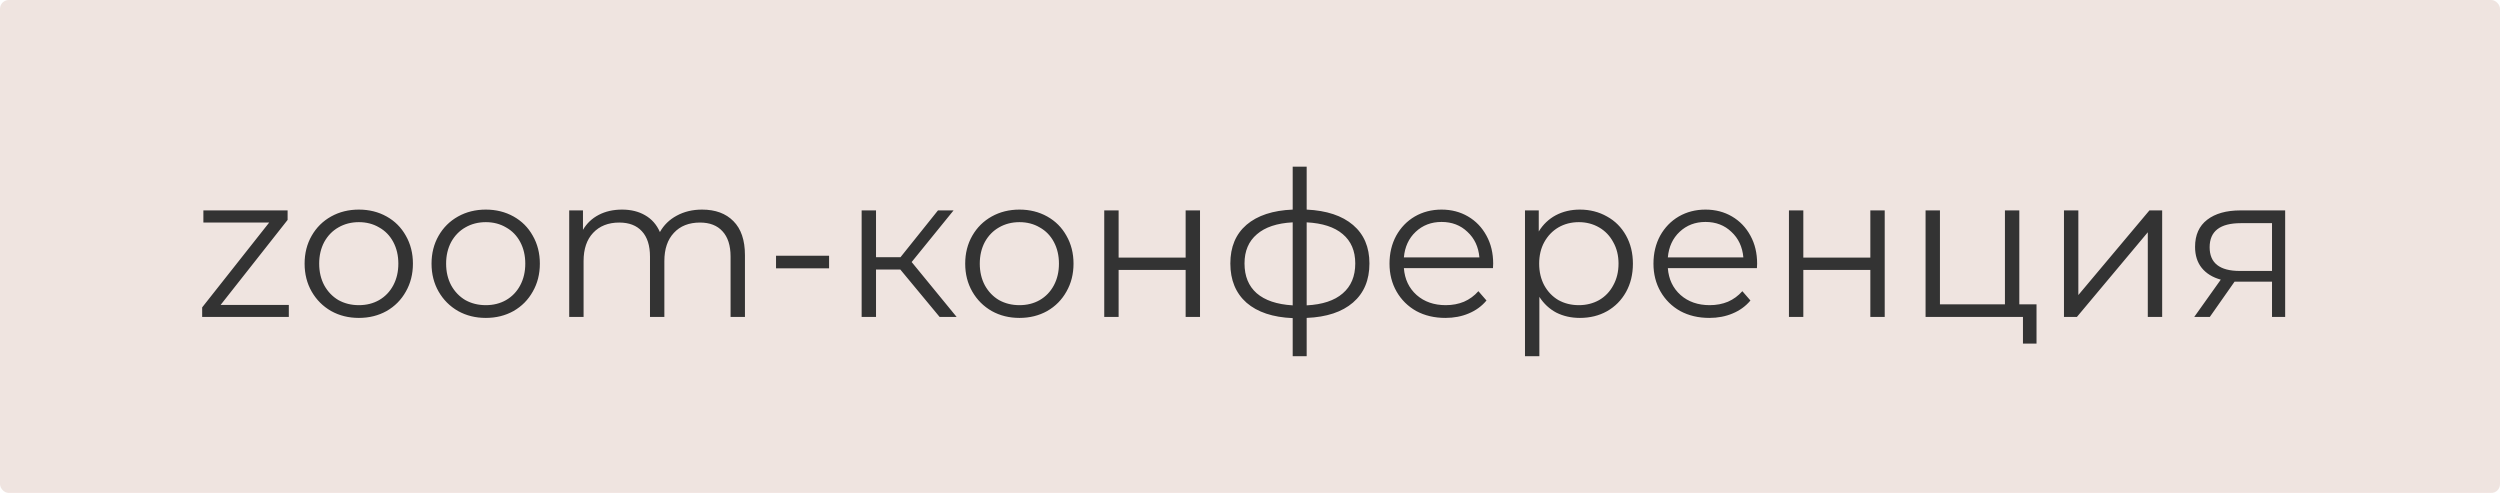 <?xml version="1.0" encoding="UTF-8"?> <svg xmlns="http://www.w3.org/2000/svg" width="1136" height="224" viewBox="0 0 1136 224" fill="none"> <g filter="url(#filter0_b_49_243)"> <rect width="1136" height="224" rx="4" fill="#E0CBC2" fill-opacity="0.5"></rect> </g> <path d="M131.24 138.572V144H91.864V139.676L122.316 101.128H92.416V95.608H130.688V99.932L100.236 138.572H131.24ZM163.068 144.46C158.406 144.46 154.205 143.417 150.464 141.332C146.722 139.185 143.778 136.241 141.632 132.5C139.485 128.759 138.412 124.527 138.412 119.804C138.412 115.081 139.485 110.849 141.632 107.108C143.778 103.367 146.722 100.453 150.464 98.368C154.205 96.283 158.406 95.24 163.068 95.24C167.729 95.24 171.93 96.283 175.672 98.368C179.413 100.453 182.326 103.367 184.412 107.108C186.558 110.849 187.632 115.081 187.632 119.804C187.632 124.527 186.558 128.759 184.412 132.5C182.326 136.241 179.413 139.185 175.672 141.332C171.93 143.417 167.729 144.46 163.068 144.46ZM163.068 138.664C166.502 138.664 169.569 137.897 172.268 136.364C175.028 134.769 177.174 132.531 178.708 129.648C180.241 126.765 181.008 123.484 181.008 119.804C181.008 116.124 180.241 112.843 178.708 109.96C177.174 107.077 175.028 104.869 172.268 103.336C169.569 101.741 166.502 100.944 163.068 100.944C159.633 100.944 156.536 101.741 153.776 103.336C151.077 104.869 148.93 107.077 147.336 109.96C145.802 112.843 145.036 116.124 145.036 119.804C145.036 123.484 145.802 126.765 147.336 129.648C148.93 132.531 151.077 134.769 153.776 136.364C156.536 137.897 159.633 138.664 163.068 138.664ZM220.747 144.46C216.086 144.46 211.885 143.417 208.143 141.332C204.402 139.185 201.458 136.241 199.311 132.5C197.165 128.759 196.091 124.527 196.091 119.804C196.091 115.081 197.165 110.849 199.311 107.108C201.458 103.367 204.402 100.453 208.143 98.368C211.885 96.283 216.086 95.24 220.747 95.24C225.409 95.24 229.61 96.283 233.351 98.368C237.093 100.453 240.006 103.367 242.091 107.108C244.238 110.849 245.311 115.081 245.311 119.804C245.311 124.527 244.238 128.759 242.091 132.5C240.006 136.241 237.093 139.185 233.351 141.332C229.61 143.417 225.409 144.46 220.747 144.46ZM220.747 138.664C224.182 138.664 227.249 137.897 229.947 136.364C232.707 134.769 234.854 132.531 236.387 129.648C237.921 126.765 238.687 123.484 238.687 119.804C238.687 116.124 237.921 112.843 236.387 109.96C234.854 107.077 232.707 104.869 229.947 103.336C227.249 101.741 224.182 100.944 220.747 100.944C217.313 100.944 214.215 101.741 211.455 103.336C208.757 104.869 206.61 107.077 205.015 109.96C203.482 112.843 202.715 116.124 202.715 119.804C202.715 123.484 203.482 126.765 205.015 129.648C206.61 132.531 208.757 134.769 211.455 136.364C214.215 137.897 217.313 138.664 220.747 138.664ZM318.999 95.24C325.071 95.24 329.824 96.988 333.259 100.484C336.755 103.98 338.503 109.132 338.503 115.94V144H331.971V116.584C331.971 111.555 330.744 107.721 328.291 105.084C325.899 102.447 322.495 101.128 318.079 101.128C313.05 101.128 309.094 102.692 306.211 105.82C303.328 108.887 301.887 113.149 301.887 118.608V144H295.355V116.584C295.355 111.555 294.128 107.721 291.675 105.084C289.283 102.447 285.848 101.128 281.371 101.128C276.403 101.128 272.447 102.692 269.503 105.82C266.62 108.887 265.179 113.149 265.179 118.608V144H258.647V95.608H264.903V104.44C266.62 101.496 269.012 99.227 272.079 97.632C275.146 96.037 278.672 95.24 282.659 95.24C286.707 95.24 290.203 96.099 293.147 97.816C296.152 99.533 298.391 102.079 299.863 105.452C301.642 102.263 304.187 99.779 307.499 98C310.872 96.16 314.706 95.24 318.999 95.24ZM352.629 116.216H376.733V121.92H352.629V116.216ZM409.102 122.472H398.062V144H391.53V95.608H398.062V116.86H409.194L426.214 95.608H433.298L414.254 119.068L434.678 144H426.95L409.102 122.472ZM463.244 144.46C458.583 144.46 454.382 143.417 450.64 141.332C446.899 139.185 443.955 136.241 441.808 132.5C439.662 128.759 438.588 124.527 438.588 119.804C438.588 115.081 439.662 110.849 441.808 107.108C443.955 103.367 446.899 100.453 450.64 98.368C454.382 96.283 458.583 95.24 463.244 95.24C467.906 95.24 472.107 96.283 475.848 98.368C479.59 100.453 482.503 103.367 484.588 107.108C486.735 110.849 487.808 115.081 487.808 119.804C487.808 124.527 486.735 128.759 484.588 132.5C482.503 136.241 479.59 139.185 475.848 141.332C472.107 143.417 467.906 144.46 463.244 144.46ZM463.244 138.664C466.679 138.664 469.746 137.897 472.444 136.364C475.204 134.769 477.351 132.531 478.884 129.648C480.418 126.765 481.184 123.484 481.184 119.804C481.184 116.124 480.418 112.843 478.884 109.96C477.351 107.077 475.204 104.869 472.444 103.336C469.746 101.741 466.679 100.944 463.244 100.944C459.81 100.944 456.712 101.741 453.952 103.336C451.254 104.869 449.107 107.077 447.512 109.96C445.979 112.843 445.212 116.124 445.212 119.804C445.212 123.484 445.979 126.765 447.512 129.648C449.107 132.531 451.254 134.769 453.952 136.364C456.712 137.897 459.81 138.664 463.244 138.664ZM501.769 95.608H508.301V117.044H538.753V95.608H545.285V144H538.753V122.656H508.301V144H501.769V95.608ZM622.271 119.712C622.271 127.256 619.787 133.175 614.819 137.468C609.851 141.761 602.828 144.092 593.751 144.46V161.848H587.403V144.552C578.387 144.184 571.395 141.853 566.427 137.56C561.52 133.205 559.067 127.256 559.067 119.712C559.067 112.229 561.52 106.372 566.427 102.14C571.395 97.908 578.387 95.608 587.403 95.24V75.736H593.751V95.24C602.828 95.669 609.851 98 614.819 102.232C619.787 106.464 622.271 112.291 622.271 119.712ZM565.507 119.712C565.507 125.477 567.347 129.985 571.027 133.236C574.768 136.487 580.227 138.327 587.403 138.756V101.036C580.288 101.404 574.86 103.213 571.119 106.464C567.377 109.653 565.507 114.069 565.507 119.712ZM593.751 138.756C600.927 138.388 606.385 136.579 610.127 133.328C613.929 130.077 615.831 125.539 615.831 119.712C615.831 114.008 613.929 109.561 610.127 106.372C606.385 103.183 600.927 101.404 593.751 101.036V138.756ZM678.405 121.828H637.925C638.293 126.857 640.225 130.936 643.721 134.064C647.217 137.131 651.633 138.664 656.969 138.664C659.974 138.664 662.734 138.143 665.249 137.1C667.764 135.996 669.941 134.401 671.781 132.316L675.461 136.548C673.314 139.124 670.616 141.087 667.365 142.436C664.176 143.785 660.649 144.46 656.785 144.46C651.817 144.46 647.401 143.417 643.537 141.332C639.734 139.185 636.76 136.241 634.613 132.5C632.466 128.759 631.393 124.527 631.393 119.804C631.393 115.081 632.405 110.849 634.429 107.108C636.514 103.367 639.336 100.453 642.893 98.368C646.512 96.283 650.56 95.24 655.037 95.24C659.514 95.24 663.532 96.283 667.089 98.368C670.646 100.453 673.437 103.367 675.461 107.108C677.485 110.788 678.497 115.02 678.497 119.804L678.405 121.828ZM655.037 100.852C650.376 100.852 646.45 102.355 643.261 105.36C640.133 108.304 638.354 112.168 637.925 116.952H672.241C671.812 112.168 670.002 108.304 666.813 105.36C663.685 102.355 659.76 100.852 655.037 100.852ZM717.888 95.24C722.427 95.24 726.536 96.283 730.216 98.368C733.896 100.392 736.779 103.275 738.864 107.016C740.949 110.757 741.992 115.02 741.992 119.804C741.992 124.649 740.949 128.943 738.864 132.684C736.779 136.425 733.896 139.339 730.216 141.424C726.597 143.448 722.488 144.46 717.888 144.46C713.963 144.46 710.405 143.663 707.216 142.068C704.088 140.412 701.512 138.02 699.488 134.892V161.848H692.956V95.608H699.212V105.176C701.175 101.987 703.751 99.533 706.94 97.816C710.191 96.099 713.84 95.24 717.888 95.24ZM717.428 138.664C720.801 138.664 723.868 137.897 726.628 136.364C729.388 134.769 731.535 132.531 733.068 129.648C734.663 126.765 735.46 123.484 735.46 119.804C735.46 116.124 734.663 112.873 733.068 110.052C731.535 107.169 729.388 104.931 726.628 103.336C723.868 101.741 720.801 100.944 717.428 100.944C713.993 100.944 710.896 101.741 708.136 103.336C705.437 104.931 703.291 107.169 701.696 110.052C700.163 112.873 699.396 116.124 699.396 119.804C699.396 123.484 700.163 126.765 701.696 129.648C703.291 132.531 705.437 134.769 708.136 136.364C710.896 137.897 713.993 138.664 717.428 138.664ZM798.346 121.828H757.866C758.234 126.857 760.166 130.936 763.662 134.064C767.158 137.131 771.574 138.664 776.91 138.664C779.916 138.664 782.676 138.143 785.19 137.1C787.705 135.996 789.882 134.401 791.722 132.316L795.402 136.548C793.256 139.124 790.557 141.087 787.306 142.436C784.117 143.785 780.59 144.46 776.726 144.46C771.758 144.46 767.342 143.417 763.478 141.332C759.676 139.185 756.701 136.241 754.554 132.5C752.408 128.759 751.334 124.527 751.334 119.804C751.334 115.081 752.346 110.849 754.37 107.108C756.456 103.367 759.277 100.453 762.834 98.368C766.453 96.283 770.501 95.24 774.978 95.24C779.456 95.24 783.473 96.283 787.03 98.368C790.588 100.453 793.378 103.367 795.402 107.108C797.426 110.788 798.438 115.02 798.438 119.804L798.346 121.828ZM774.978 100.852C770.317 100.852 766.392 102.355 763.202 105.36C760.074 108.304 758.296 112.168 757.866 116.952H792.182C791.753 112.168 789.944 108.304 786.754 105.36C783.626 102.355 779.701 100.852 774.978 100.852ZM812.897 95.608H819.429V117.044H849.881V95.608H856.413V144H849.881V122.656H819.429V144H812.897V95.608ZM925.396 138.296V156.144H919.232V144H874.98V95.608H881.512V138.296H911.044V95.608H917.576V138.296H925.396ZM937.87 95.608H944.402V134.064L976.694 95.608H982.49V144H975.958V105.544L943.758 144H937.87V95.608ZM1038.38 95.608V144H1032.4V127.992H1017.22H1015.38L1004.15 144H997.07L1009.12 127.072C1005.38 126.029 1002.5 124.251 1000.47 121.736C998.45 119.221 997.438 116.032 997.438 112.168C997.438 106.771 999.278 102.661 1002.96 99.84C1006.64 97.019 1011.67 95.608 1018.05 95.608H1038.38ZM1004.06 112.352C1004.06 119.528 1008.63 123.116 1017.77 123.116H1032.4V101.404H1018.23C1008.78 101.404 1004.06 105.053 1004.06 112.352Z" fill="#333333"></path> <defs> <filter id="filter0_b_49_243" x="-20" y="-20" width="1176" height="264" filterUnits="userSpaceOnUse" color-interpolation-filters="sRGB"> <feFlood flood-opacity="0" result="BackgroundImageFix"></feFlood> <feGaussianBlur in="BackgroundImage" stdDeviation="2.5"></feGaussianBlur> <feComposite in2="SourceAlpha" operator="in" result="effect1_backgroundBlur_49_243"></feComposite> <feBlend mode="normal" in="SourceGraphic" in2="effect1_backgroundBlur_49_243" result="shape"></feBlend> </filter> </defs> </svg> 